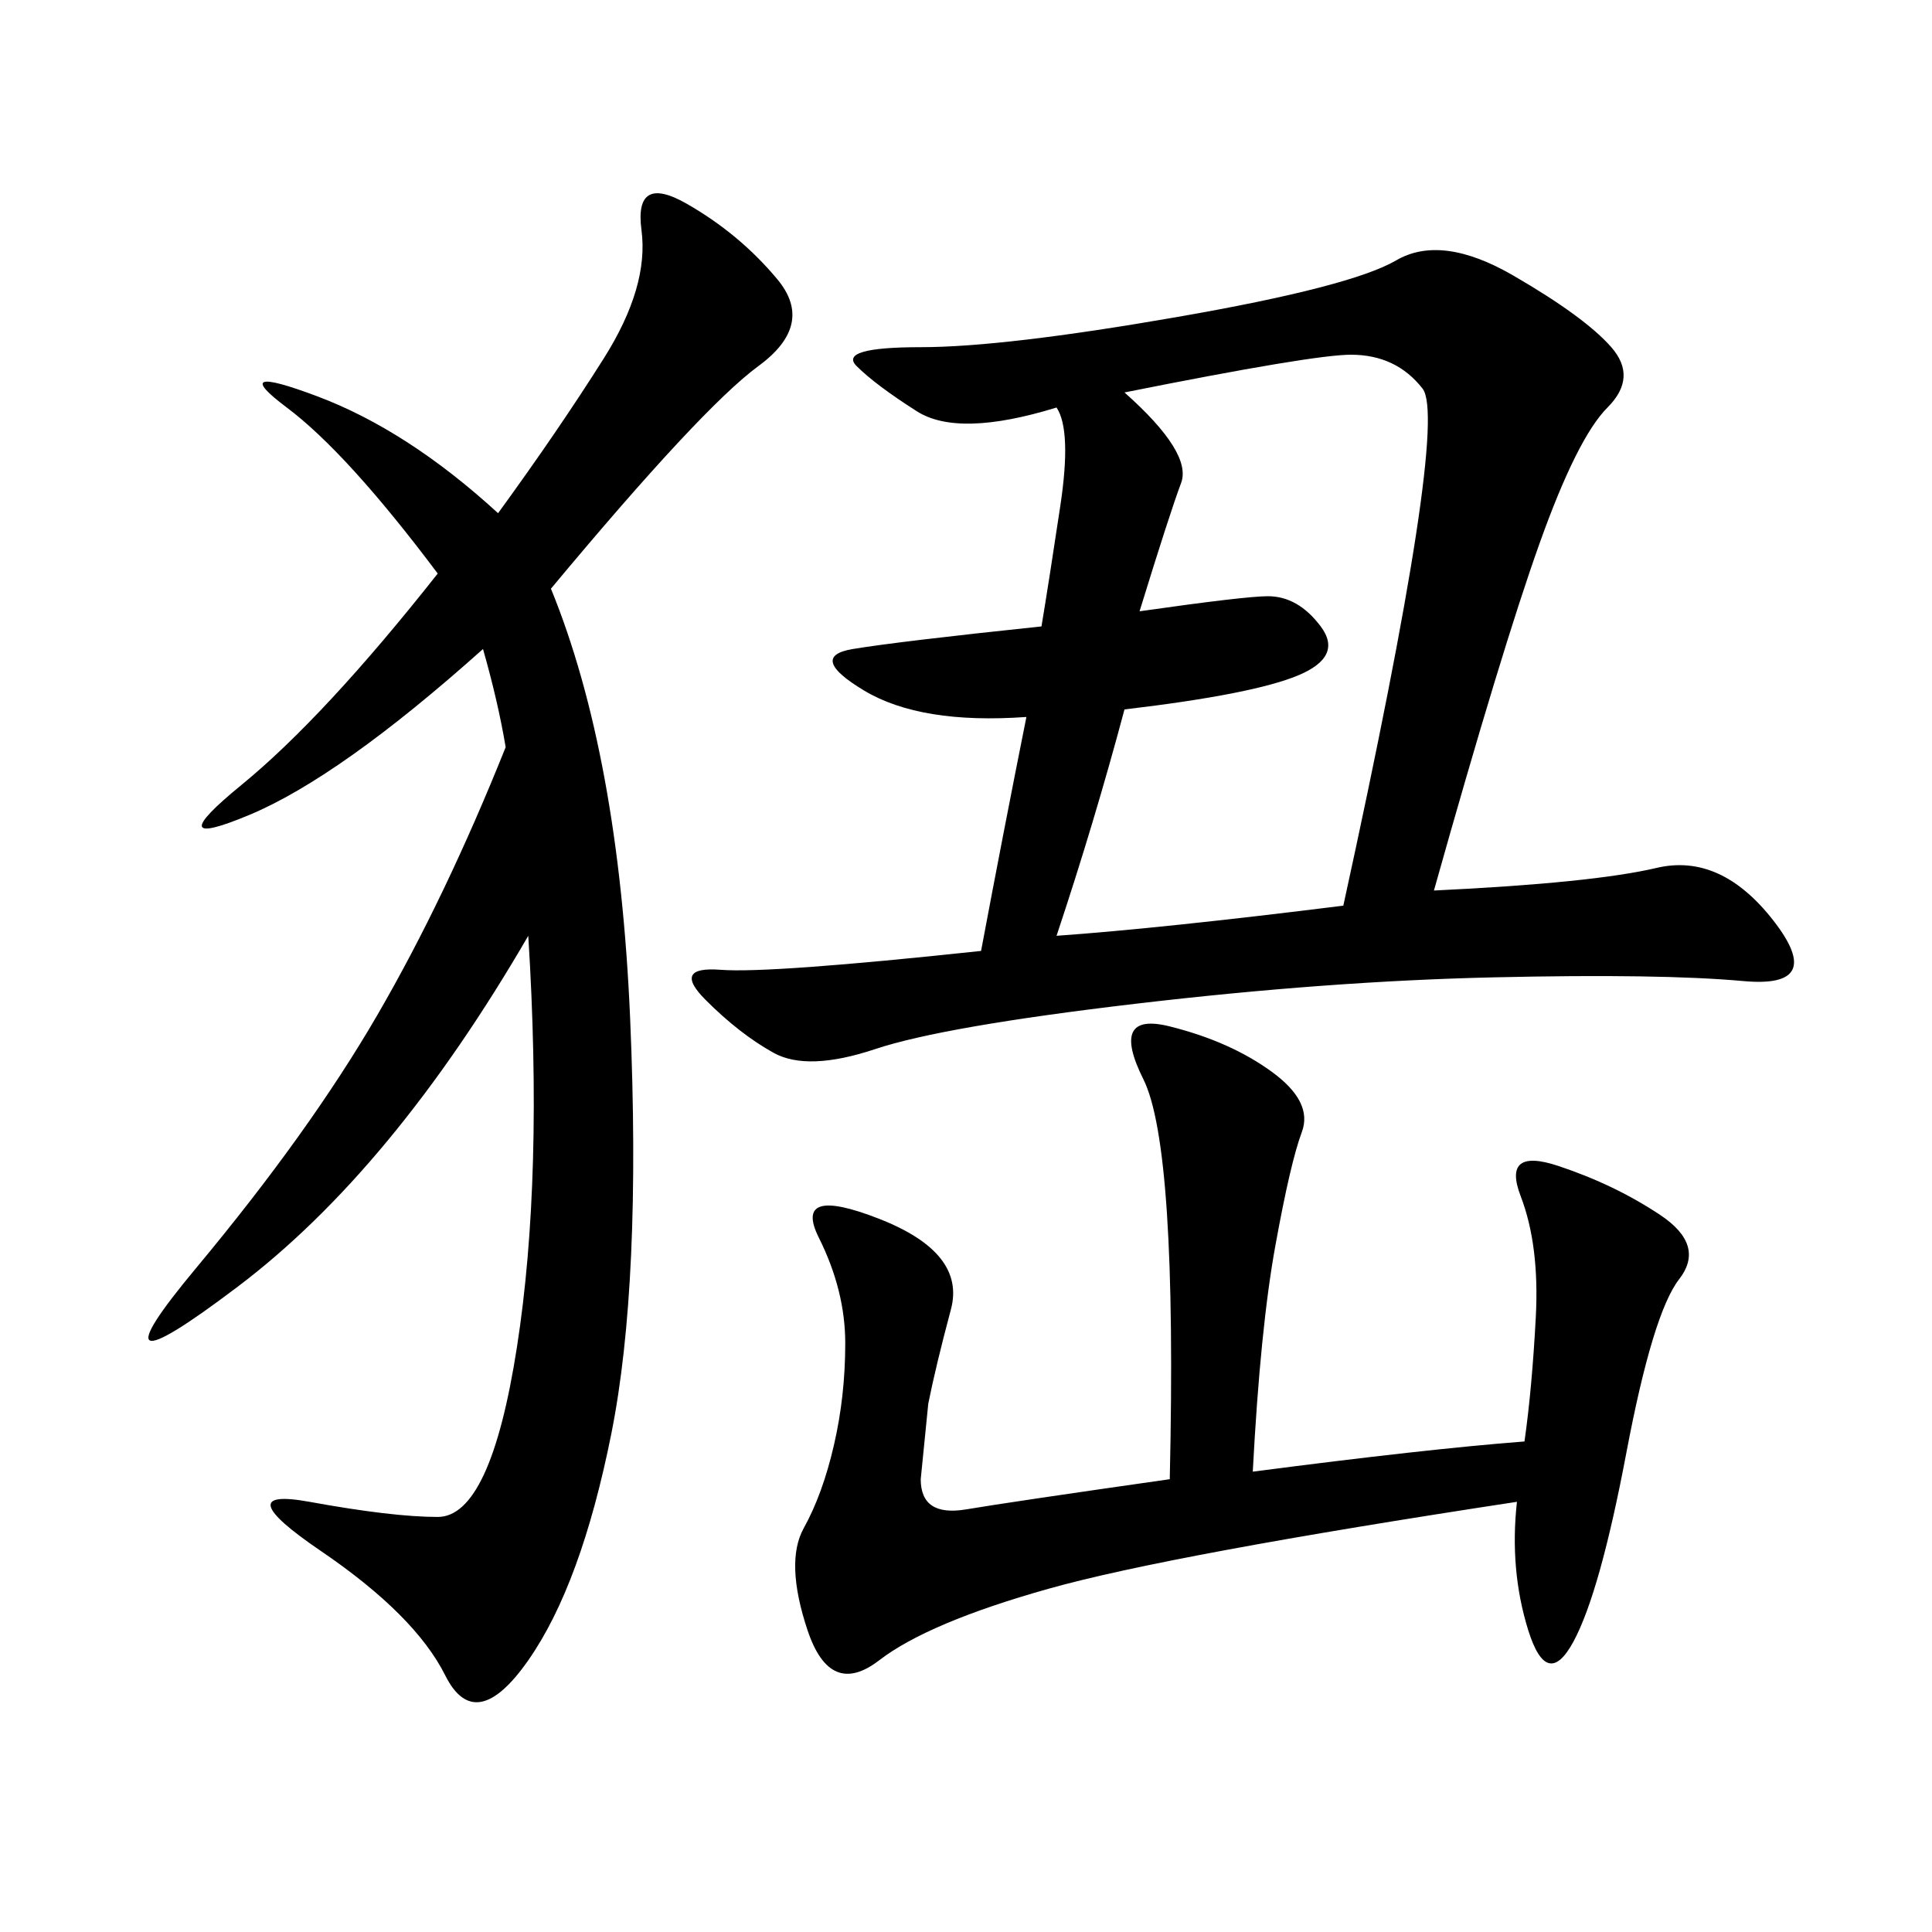 <svg xmlns="http://www.w3.org/2000/svg" xmlns:xlink="http://www.w3.org/1999/xlink" width="300" height="300"><path d="M222.66 138.28Q247.27 137.11 257.23 134.77Q267.19 132.42 275.39 142.97Q283.59 153.52 270.70 152.34Q257.81 151.17 232.03 151.76Q206.25 152.34 176.37 155.86Q146.48 159.38 135.94 162.89Q125.39 166.41 120.12 163.48Q114.84 160.55 109.57 155.27Q104.30 150 111.91 150.59Q119.53 151.17 152.34 147.66L152.34 147.66Q155.86 128.91 159.38 111.33L159.38 111.33Q142.97 112.50 134.18 107.23Q125.39 101.95 132.42 100.78Q139.45 99.61 161.72 97.27L161.72 97.27Q162.89 90.23 164.65 78.52Q166.41 66.80 164.06 63.28L164.06 63.28Q148.83 67.97 142.38 63.87Q135.94 59.77 133.01 56.84Q130.08 53.91 142.97 53.91L142.97 53.91Q155.86 53.91 182.81 49.22Q209.77 44.53 216.80 40.43Q223.83 36.33 234.96 42.77Q246.09 49.22 250.20 53.91Q254.30 58.59 249.61 63.28Q244.92 67.97 239.06 84.38Q233.20 100.78 222.66 138.28L222.66 138.28ZM85.55 91.41Q96.09 117.19 97.85 158.20Q99.61 199.22 94.92 222.66Q90.23 246.09 82.03 257.81Q73.83 269.53 69.14 260.16Q64.45 250.78 49.80 240.82Q35.16 230.86 48.05 233.20Q60.94 235.55 67.97 235.55L67.97 235.55Q76.17 235.55 80.27 209.18Q84.38 182.81 82.03 145.31L82.03 145.31Q60.94 181.64 36.91 199.80Q12.89 217.97 30.47 196.88Q48.05 175.78 58.59 157.62Q69.14 139.45 78.52 116.02L78.52 116.02Q77.34 108.98 75 100.78L75 100.78Q52.73 120.70 38.67 126.56Q24.61 132.42 37.50 121.88Q50.39 111.33 67.97 89.06L67.97 89.06Q53.91 70.31 44.53 63.28Q35.16 56.25 49.22 61.52Q63.28 66.80 77.34 79.69L77.34 79.69Q86.72 66.80 93.75 55.66Q100.78 44.53 99.61 35.74Q98.44 26.95 106.64 31.64Q114.84 36.33 120.70 43.36Q126.56 50.39 117.77 56.84Q108.98 63.28 85.55 91.41L85.55 91.41ZM194.53 228.52Q221.48 225 236.72 223.83L236.72 223.83Q237.89 215.63 238.48 204.49Q239.06 193.36 236.13 185.74Q233.20 178.13 241.99 181.05Q250.78 183.98 257.81 188.67Q264.84 193.36 260.74 198.63Q256.64 203.91 252.54 225.59Q248.44 247.27 244.34 254.88Q240.23 262.50 237.30 253.13Q234.38 243.75 235.55 233.20L235.55 233.20Q181.64 241.41 162.89 246.68Q144.14 251.95 136.52 257.81Q128.91 263.67 125.39 253.13Q121.88 242.58 124.80 237.30Q127.73 232.03 129.49 224.41Q131.25 216.80 131.25 208.59L131.25 208.59Q131.25 200.39 127.15 192.19Q123.05 183.98 136.52 189.26Q150 194.53 147.66 203.32Q145.31 212.11 144.14 217.97L144.14 217.97L142.97 229.69Q142.97 235.55 150 234.38Q157.03 233.20 181.64 229.69L181.64 229.69Q182.81 178.13 177.54 167.58Q172.27 157.03 181.64 159.38Q191.02 161.72 197.46 166.41Q203.91 171.09 202.15 175.78Q200.39 180.47 198.05 193.36Q195.70 206.25 194.53 228.52L194.53 228.52ZM174.61 60.94Q185.16 70.31 183.40 75Q181.64 79.69 176.95 94.92L176.95 94.92Q193.36 92.58 196.88 92.58L196.88 92.58Q201.56 92.58 205.08 97.27Q208.59 101.95 201.56 104.88Q194.53 107.81 174.61 110.16L174.61 110.16Q169.92 127.73 164.06 145.31L164.06 145.31Q180.47 144.14 208.59 140.63L208.59 140.63Q225 65.63 220.90 60.35Q216.80 55.08 209.77 55.08L209.77 55.08Q203.91 55.08 174.61 60.94L174.61 60.94Z"/></svg>